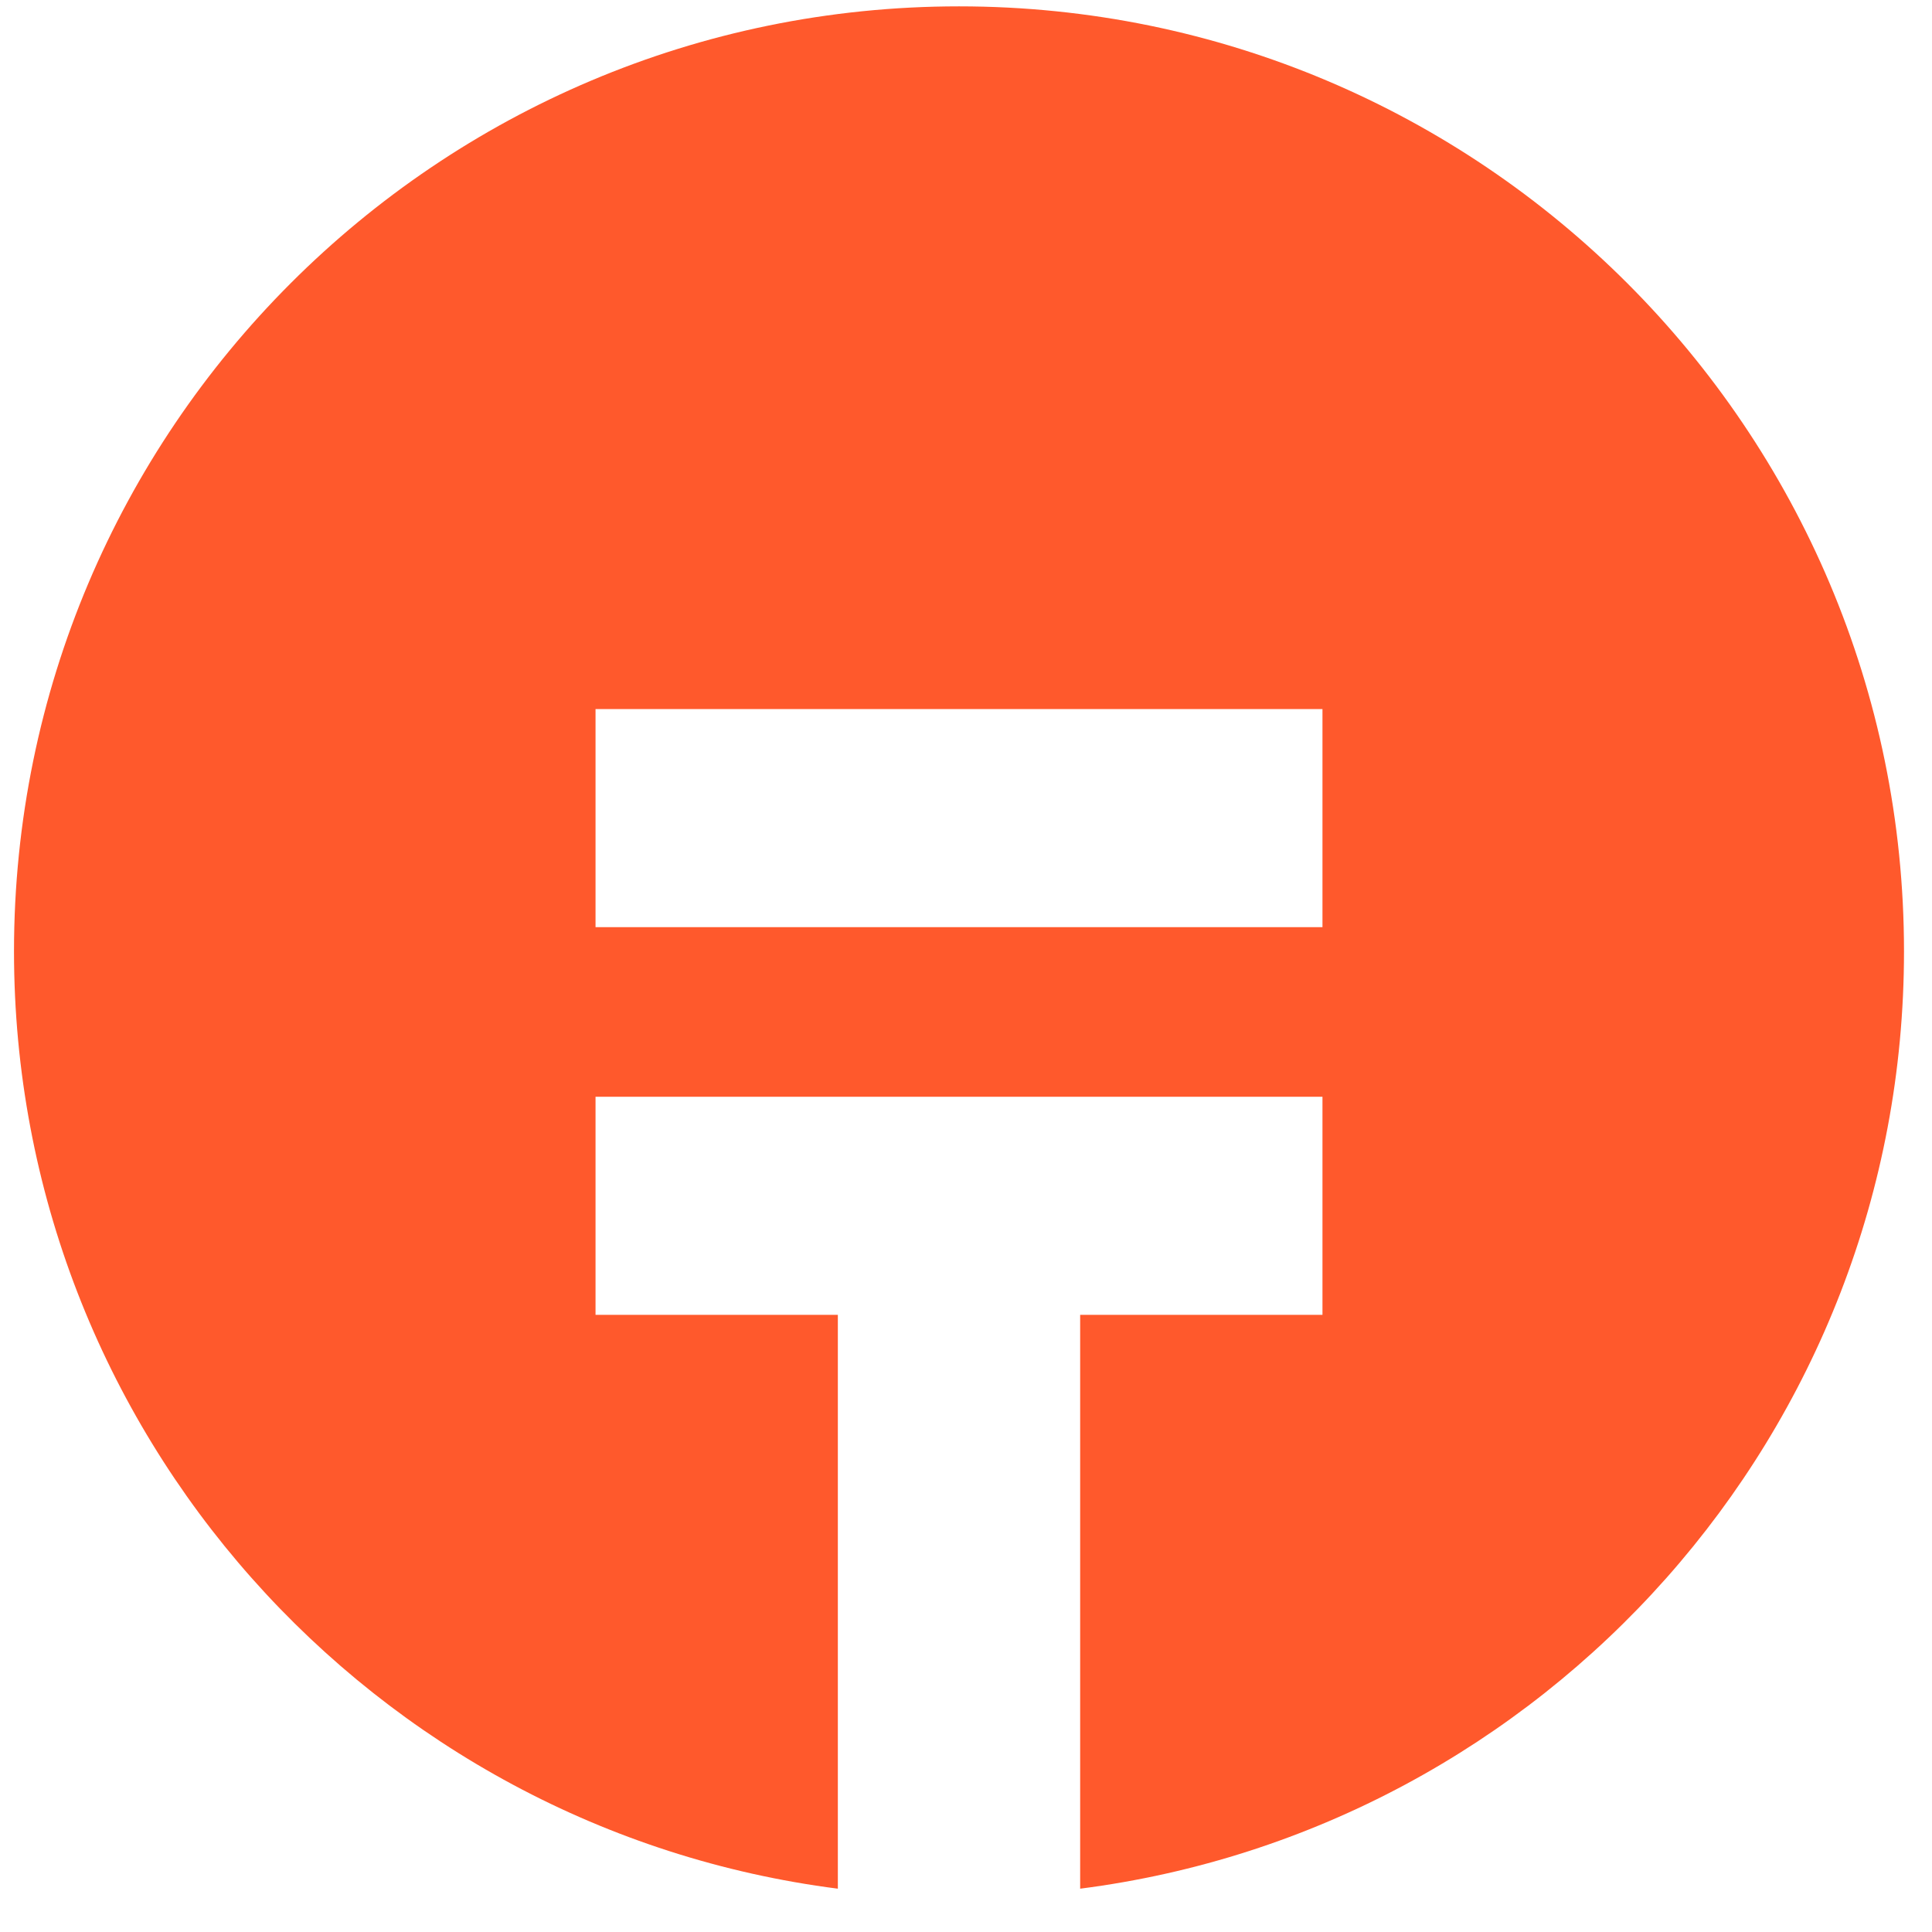 <?xml version="1.0" encoding="UTF-8"?> <svg xmlns="http://www.w3.org/2000/svg" width="69" height="69" viewBox="0 0 69 69" fill="none"><path fill-rule="evenodd" clip-rule="evenodd" d="M38.577 67.453C55.173 65.329 68 51.151 68 33.977C68 15.338 52.89 0.227 34.25 0.227C15.61 0.227 0.5 15.338 0.5 33.977C0.5 51.151 13.327 65.329 29.923 67.453V46.958H21.269V39.17H47.231V46.958H38.577V67.453ZM47.231 25.323H21.269V33.112H47.231V25.323Z" fill="#FF592C"></path></svg> 